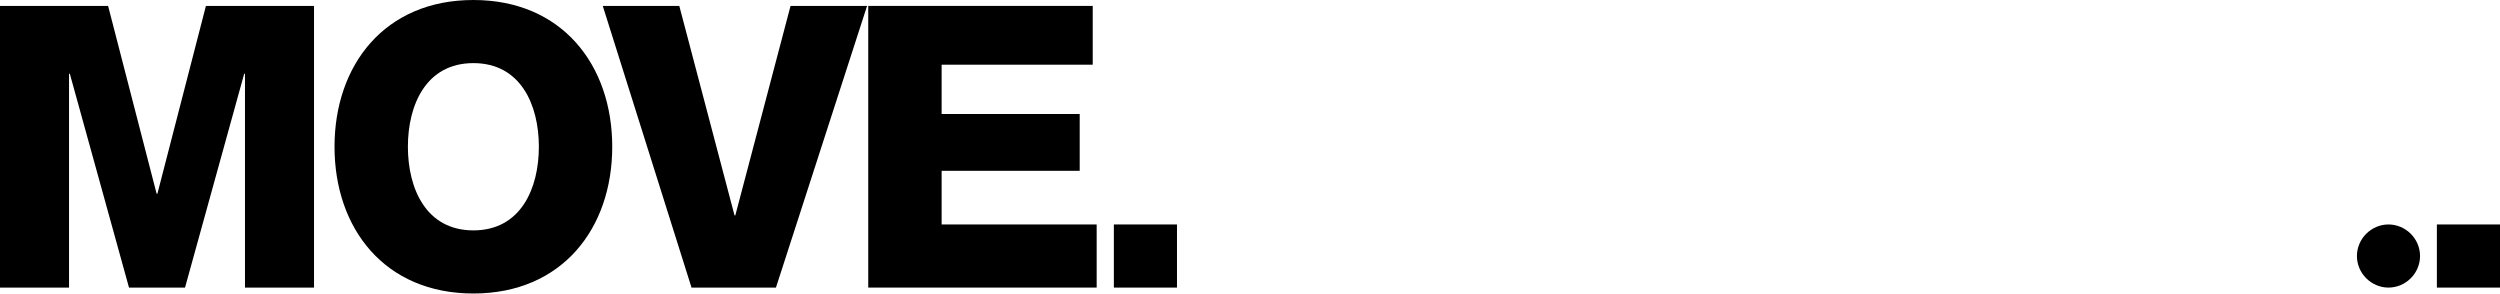 <?xml version="1.0" encoding="UTF-8"?>
<svg id="Layer_1" xmlns="http://www.w3.org/2000/svg" width="1280" height="150.281" baseProfile="tiny" version="1.2" viewBox="0 0 1280 150.281">
  <!-- Generator: Adobe Illustrator 29.4.0, SVG Export Plug-In . SVG Version: 2.1.0 Build 152)  -->
  <g>
    <path d="M0,3.029h55.343l24.844,96.143h.404L105.434,3.029h55.343v144.214h-35.347V37.769h-.404l-30.297,109.474h-28.682l-30.297-109.474h-.404v109.474H0V3.029Z"/>
    <path d="M242.37,0c45.446,0,71.097,33.327,71.097,75.136s-25.651,75.136-71.097,75.136-71.097-33.327-71.097-75.136S196.925,0,242.37,0ZM242.37,117.955c24.238,0,33.529-21.41,33.529-42.819s-9.291-42.819-33.529-42.819-33.528,21.41-33.528,42.819,9.291,42.819,33.528,42.819Z"/>
    <path d="M397.285,147.243h-43.223L308.616,3.029h39.184l28.277,107.251h.404L404.758,3.029h39.184l-46.657,144.214Z"/>
    <path d="M444.544,3.029h114.927v30.094h-77.359v25.249h70.694v29.084h-70.694v27.47h79.378v32.317h-116.946V3.029Z"/>
    <rect x="570.295" y="114.924" width="32.319" height="32.319"/>
  </g>
  <g>
    <rect x="1247.681" y="114.924" width="32.319" height="32.319"/>
    <path d="M1206.743,131.083c0,8.834,7.326,16.16,16.16,16.16,8.834,0,16.16-7.326,16.16-16.16,0-8.834-7.326-16.16-16.16-16.16-8.834,0-16.16,7.326-16.16,16.16"/>
  </g>
</svg>